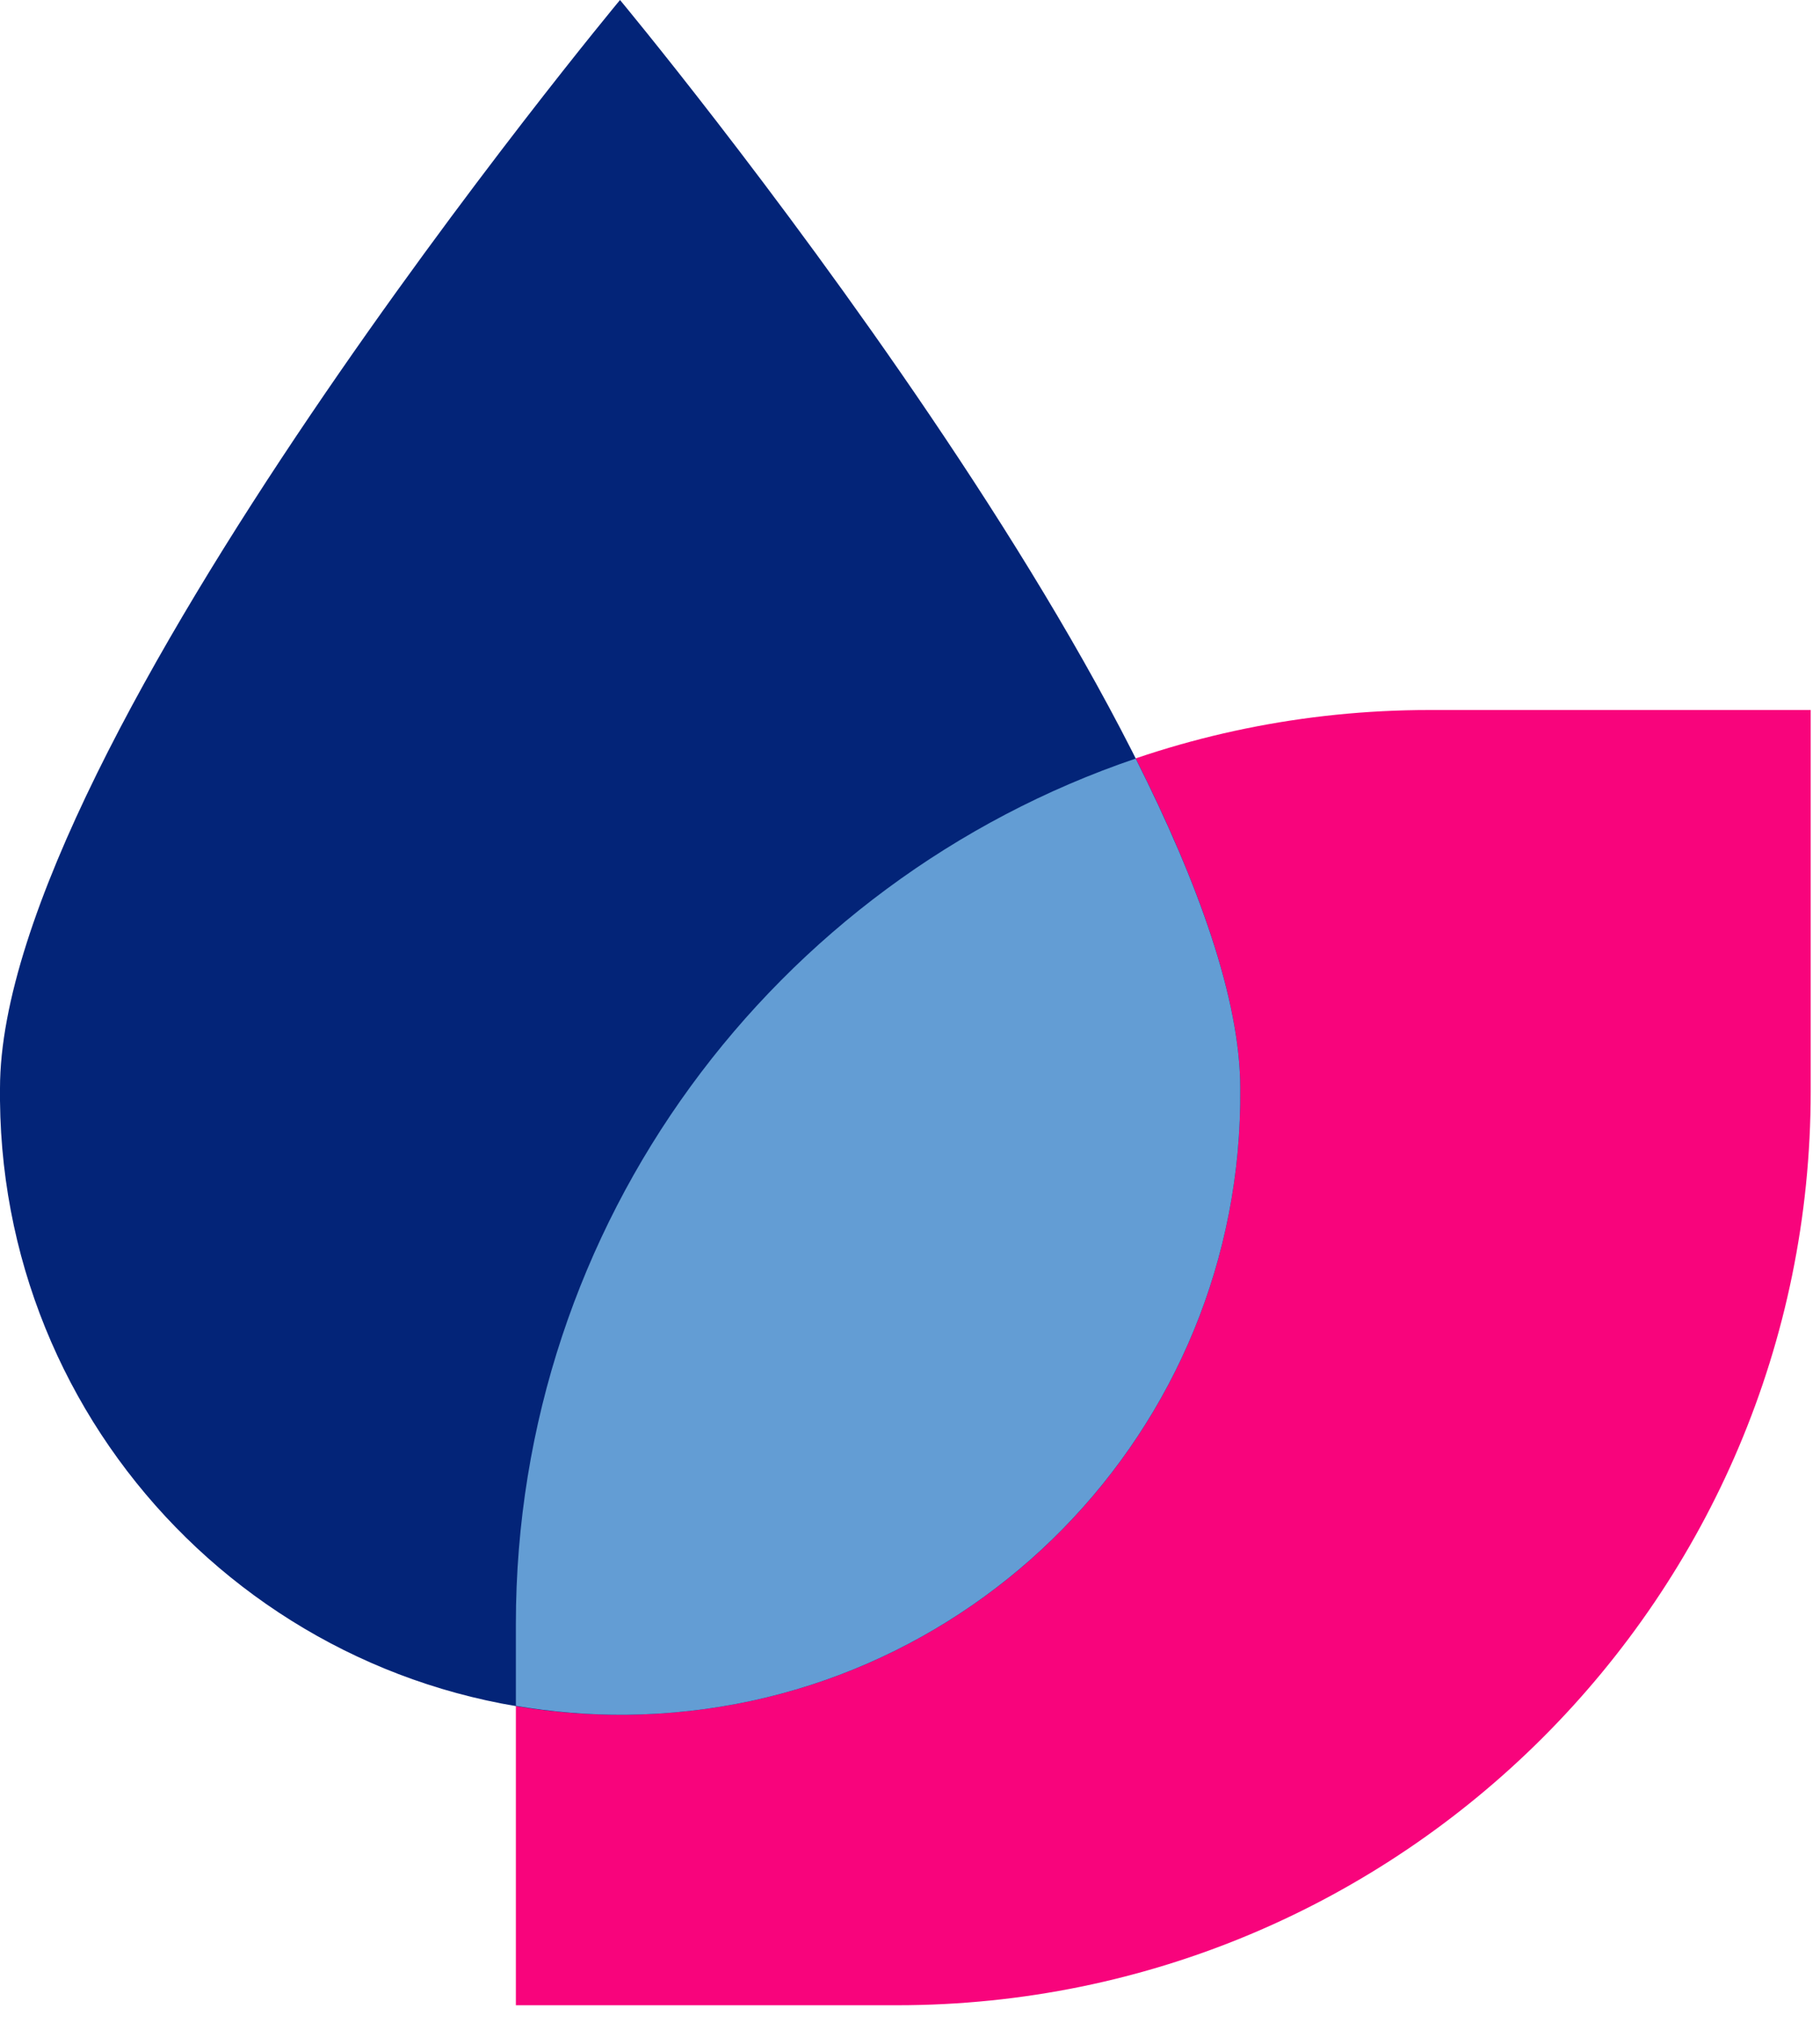 <?xml version="1.0" encoding="UTF-8"?> <svg xmlns="http://www.w3.org/2000/svg" width="90" height="100" viewBox="0 0 90 100" fill="none"><g clip-path="url(#clip0_4597_6064)"><path d="M70.69 35.1H89.54V53.95C89.54 78.89 69.29 99.13 44.36 99.13H25.51V80.28C25.51 55.34 45.76 35.1 70.69 35.1Z" fill="#F8047C"></path><path d="M0 53.8C0 36.86 30.66 0 30.66 0C30.66 0 61.33 36.86 61.33 53.8C61.5 70.74 47.91 84.6 30.98 84.77C14.04 84.95 0.17 71.36 0 54.42C0 54.21 0 54.01 0 53.8Z" fill="#032478"></path><path d="M25.51 84.33C27.29 84.63 29.11 84.79 30.98 84.77C47.91 84.6 61.5 70.73 61.33 53.8C61.33 49.39 59.24 43.62 56.16 37.5C38.34 43.55 25.51 60.41 25.51 80.28V84.33Z" fill="#639DD4"></path></g><defs><clipPath id="clip0_4597_6064"><rect width="89.54" height="99.13" fill="white"></rect></clipPath></defs></svg> 